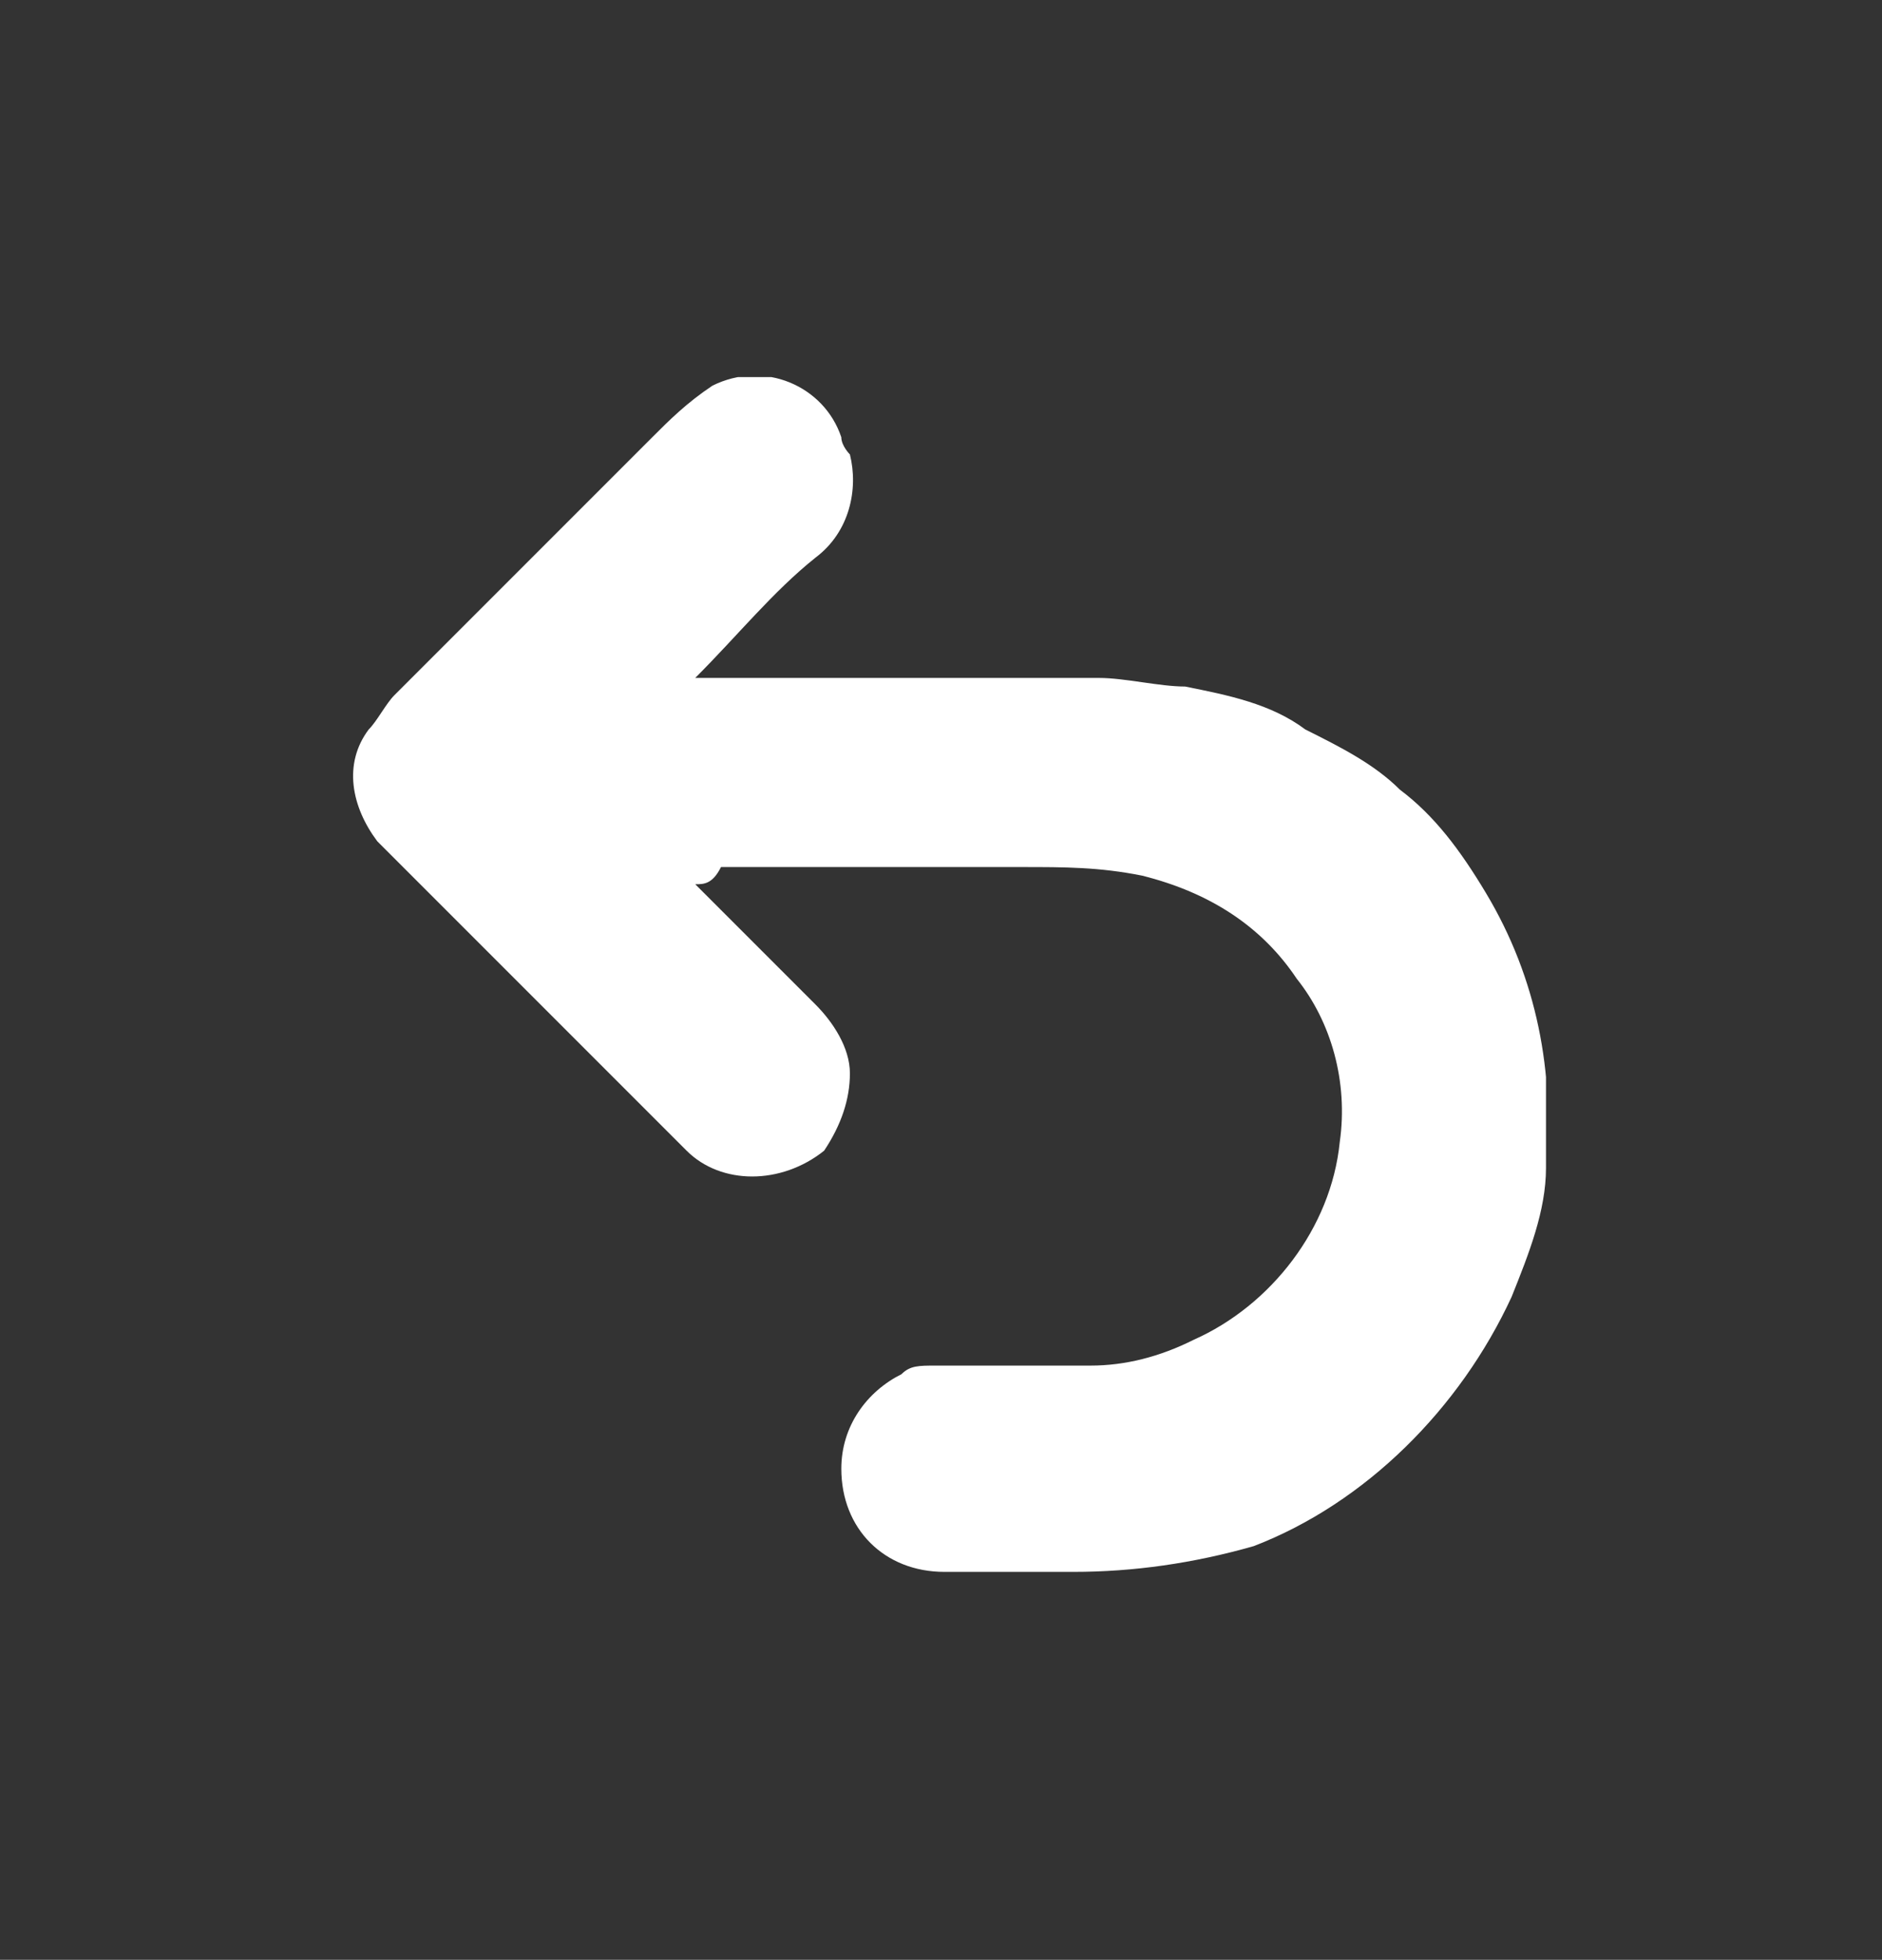 <?xml version="1.0" encoding="utf-8"?>
<!-- Generator: Adobe Illustrator 25.2.0, SVG Export Plug-In . SVG Version: 6.00 Build 0)  -->
<svg version="1.1" id="Capa_1" xmlns="http://www.w3.org/2000/svg" xmlns:xlink="http://www.w3.org/1999/xlink" x="0px" y="0px"
	 viewBox="0 0 21.9 22.8" style="enable-background:new 0 0 21.9 22.8;" xml:space="preserve">
<rect x="0" y="0" width="21.9" height="22.8" fill="#333333" stroke="none"/>
<style type="text/css">
	.st0{clip-path:url(#SVGID_2_);}
	.st1{fill:#FFFFFF;}
</style>
<g id="Group_5" transform="translate(148.09 4.087)">
	<g>
		<defs>
			<rect id="SVGID_1_" x="-144.1" y="0.3" width="14" height="14"/>
		</defs>
		<clipPath id="SVGID_2_">
			<use xlink:href="#SVGID_1_"  style="overflow:visible;"/>
		</clipPath>
		<g id="Group_4_00000142898306972224206960000002114951927643665587_" transform="translate(0 0)" class="st0">
			<path id="Path_25_00000139283776835622367540000006458490105974082750_" class="st1" d="M-140,6.2c0.1,0.1,0.2,0.2,0.3,0.3
				c0.4,0.4,0.7,0.7,1.1,1.1c0.2,0.2,0.4,0.5,0.4,0.8c0,0.3-0.1,0.6-0.3,0.9c-0.5,0.4-1.2,0.4-1.6,0c-1.2-1.2-2.4-2.4-3.6-3.6
				c-0.3-0.4-0.4-0.9-0.1-1.3c0.1-0.1,0.2-0.3,0.3-0.4c1-1,2-2,3-3c0.2-0.2,0.4-0.4,0.7-0.6c0.6-0.3,1.3,0,1.5,0.6
				c0,0.1,0.1,0.2,0.1,0.2c0.1,0.4,0,0.9-0.4,1.2c-0.5,0.4-0.9,0.9-1.4,1.4c0,0,0.1,0,0.2,0c0.5,0,1,0,1.4,0c1,0,2.1,0,3.1,0
				c0.3,0,0.7,0.1,1,0.1c0.5,0.1,1,0.2,1.4,0.5c0.4,0.2,0.8,0.4,1.1,0.7c0.4,0.3,0.7,0.7,1,1.2c0.6,1,0.8,2.1,0.7,3.2
				c0,0.5-0.2,1-0.4,1.5c-0.6,1.3-1.7,2.4-3,2.9c-0.7,0.2-1.4,0.3-2.1,0.3c-0.5,0-1,0-1.5,0c-0.7,0-1.2-0.5-1.2-1.2
				c0-0.5,0.3-0.9,0.7-1.1c0.1-0.1,0.2-0.1,0.4-0.1c0.6,0,1.2,0,1.8,0c0.4,0,0.8-0.1,1.2-0.3c0.9-0.4,1.6-1.3,1.7-2.3
				c0.1-0.7-0.1-1.4-0.5-1.9c-0.4-0.6-1-1-1.8-1.2c-0.5-0.1-0.9-0.1-1.4-0.1c-1.2,0-2.4,0-3.5,0C-139.8,6.2-139.9,6.2-140,6.2
				L-140,6.2"/>
		</g>
	</g>
</g>
</svg>
